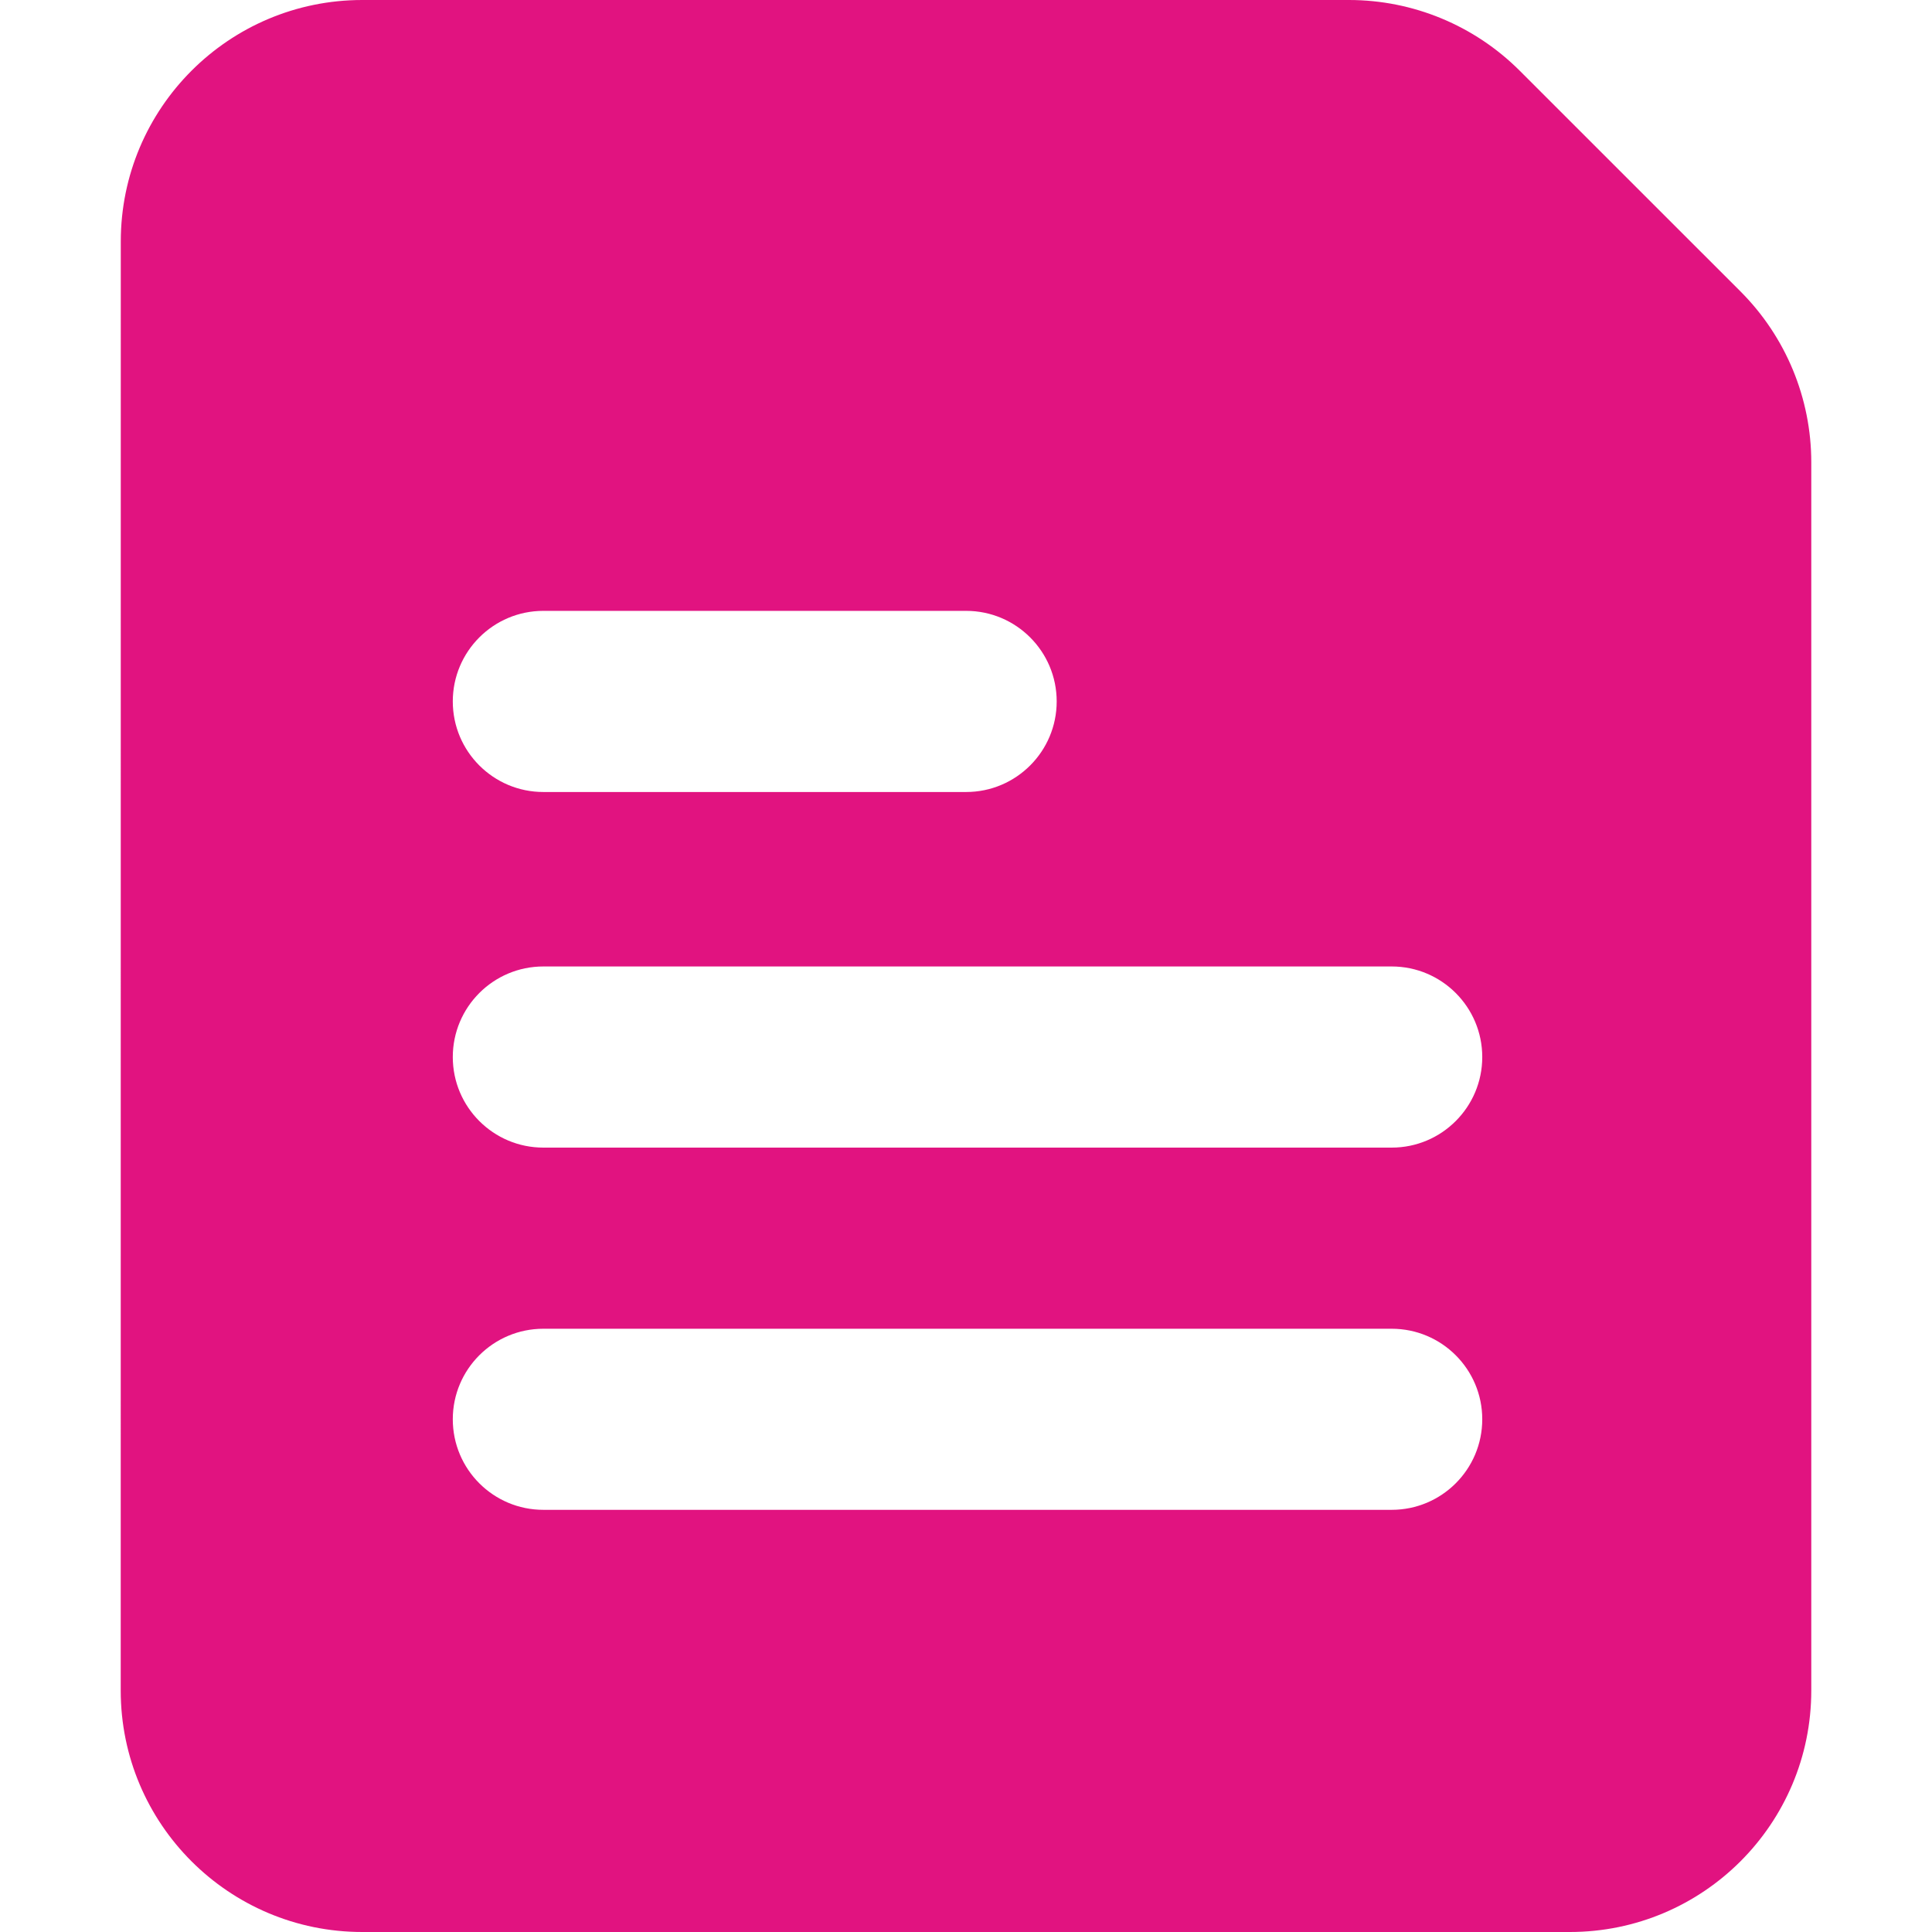 <?xml version="1.0" encoding="UTF-8"?> <svg xmlns="http://www.w3.org/2000/svg" width="33" height="33" viewBox="0 0 33 33" fill="none"><path fill-rule="evenodd" clip-rule="evenodd" d="M30.938 7.896V28.875C30.938 31.153 29.091 33 26.813 33H6.188C3.909 33 2.062 31.153 2.062 28.875L2.063 4.125C2.063 1.847 3.91 0 6.188 0H23.042C24.136 0 25.185 0.435 25.958 1.208L29.73 4.979C30.503 5.753 30.938 6.802 30.938 7.896ZM7.734 11.981C7.734 11.127 8.427 10.434 9.281 10.434H16.502C17.356 10.434 18.049 11.127 18.049 11.981C18.049 12.835 17.356 13.528 16.502 13.528H9.281C8.427 13.528 7.734 12.835 7.734 11.981ZM9.281 16.508C8.427 16.508 7.734 17.201 7.734 18.055C7.734 18.909 8.427 19.602 9.281 19.602H23.771C24.625 19.602 25.318 18.909 25.318 18.055C25.318 17.201 24.625 16.508 23.771 16.508H9.281ZM9.281 22.696C8.427 22.696 7.734 23.388 7.734 24.242C7.734 25.097 8.427 25.789 9.281 25.789H23.771C24.625 25.789 25.318 25.097 25.318 24.242C25.318 23.388 24.625 22.696 23.771 22.696H9.281Z" fill="#E11380"></path></svg> 